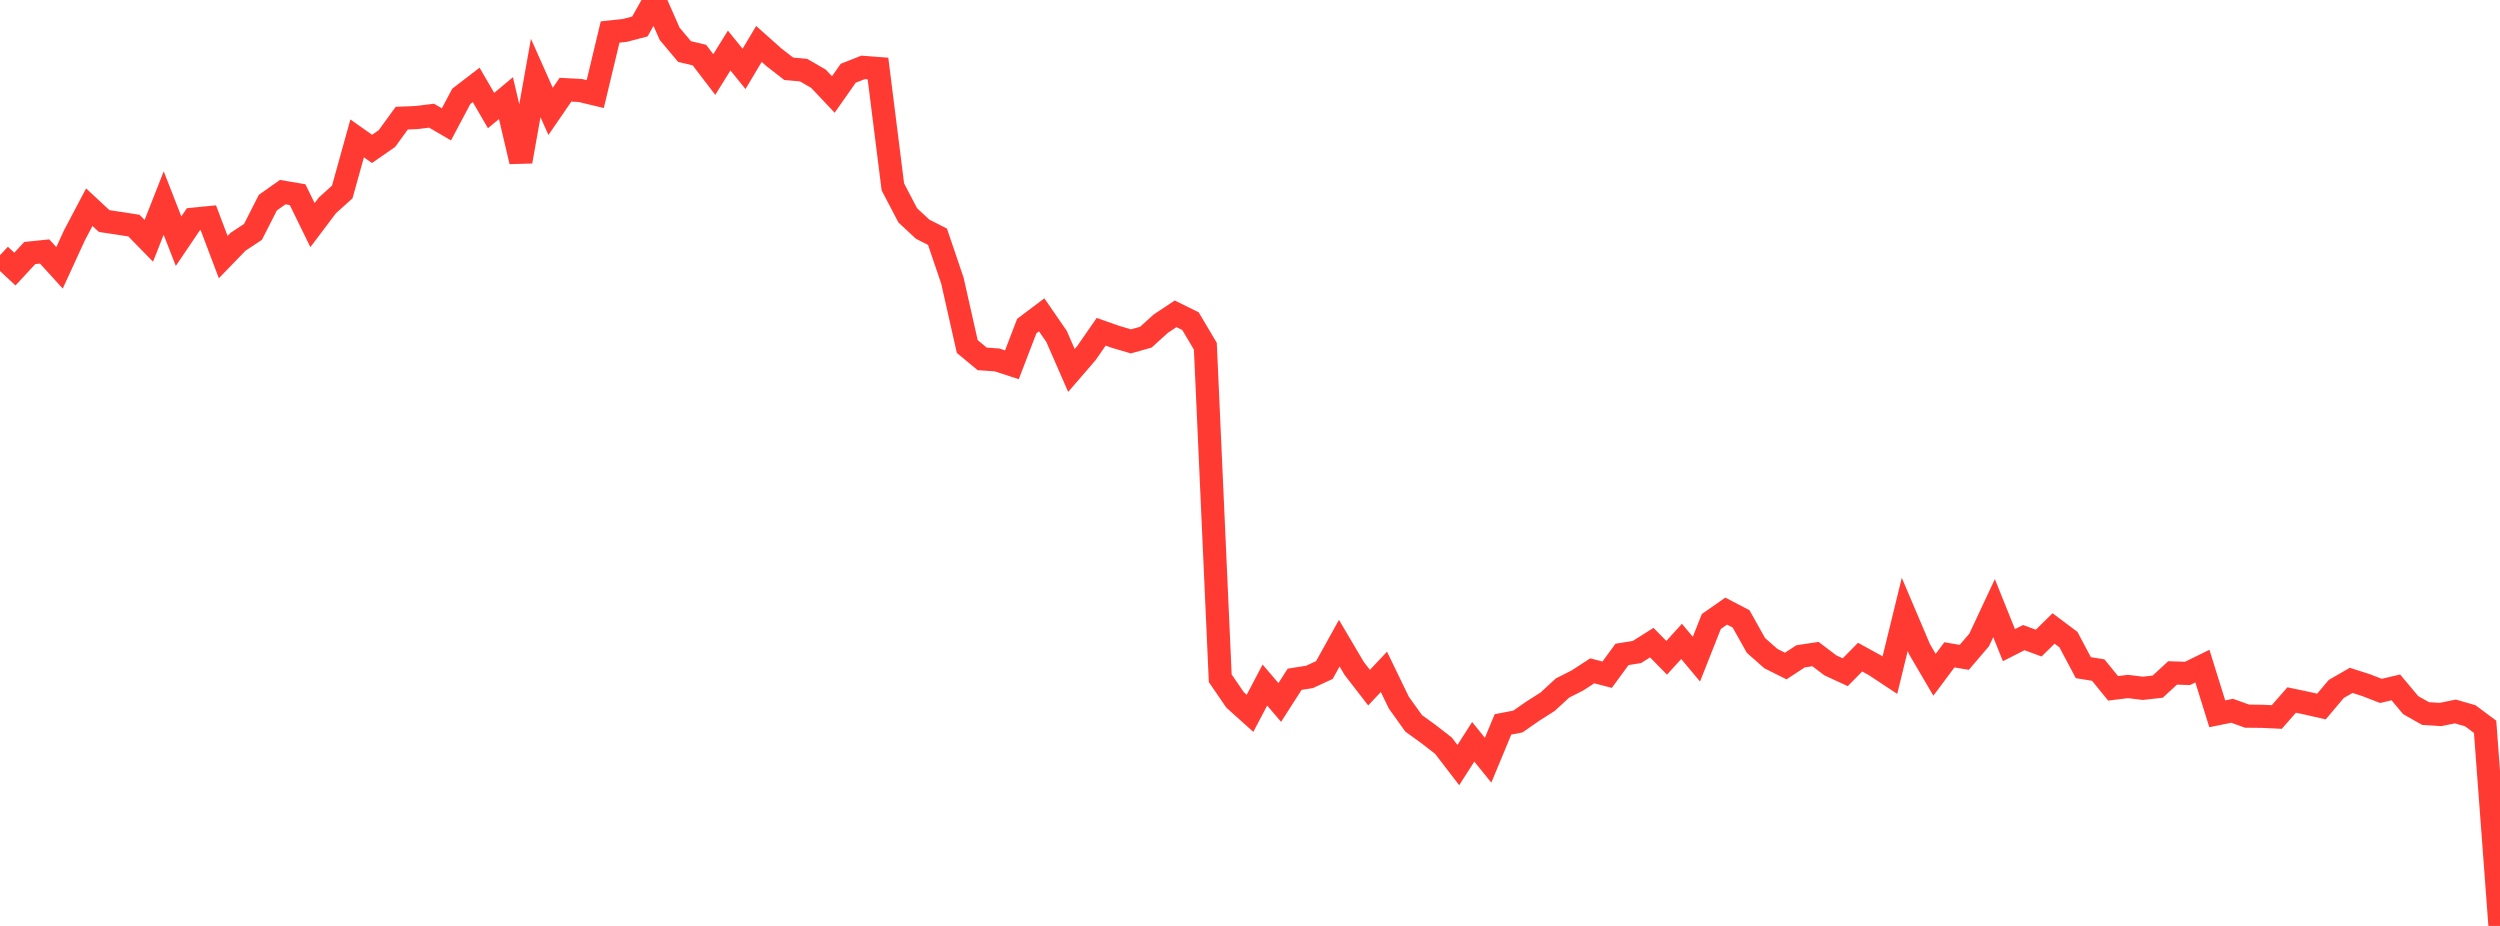 <?xml version="1.0" standalone="no"?>
<!DOCTYPE svg PUBLIC "-//W3C//DTD SVG 1.1//EN" "http://www.w3.org/Graphics/SVG/1.1/DTD/svg11.dtd">

<svg width="135" height="50" viewBox="0 0 135 50" preserveAspectRatio="none" 
  xmlns="http://www.w3.org/2000/svg"
  xmlns:xlink="http://www.w3.org/1999/xlink">


<polyline points="0.0, 13.781 0.804, 14.53 1.607, 13.663 2.411, 13.58 3.214, 14.463 4.018, 12.712 4.821, 11.188 5.625, 11.936 6.429, 12.058 7.232, 12.182 8.036, 13.005 8.839, 10.965 9.643, 13.023 10.446, 11.836 11.25, 11.757 12.054, 13.883 12.857, 13.053 13.661, 12.522 14.464, 10.942 15.268, 10.375 16.071, 10.512 16.875, 12.156 17.679, 11.09 18.482, 10.367 19.286, 7.473 20.089, 8.04 20.893, 7.483 21.696, 6.38 22.5, 6.348 23.304, 6.247 24.107, 6.715 24.911, 5.2 25.714, 4.584 26.518, 5.97 27.321, 5.299 28.125, 8.721 28.929, 4.211 29.732, 6.015 30.536, 4.844 31.339, 4.887 32.143, 5.08 32.946, 1.728 33.75, 1.641 34.554, 1.43 35.357, 0.0 36.161, 1.826 36.964, 2.782 37.768, 2.974 38.571, 4.025 39.375, 2.729 40.179, 3.72 40.982, 2.372 41.786, 3.089 42.589, 3.713 43.393, 3.787 44.196, 4.251 45.0, 5.102 45.804, 3.956 46.607, 3.639 47.411, 3.7 48.214, 10.091 49.018, 11.628 49.821, 12.376 50.625, 12.785 51.429, 15.153 52.232, 18.712 53.036, 19.379 53.839, 19.436 54.643, 19.699 55.446, 17.607 56.25, 17.001 57.054, 18.166 57.857, 20.004 58.661, 19.074 59.464, 17.916 60.268, 18.198 61.071, 18.434 61.875, 18.209 62.679, 17.48 63.482, 16.946 64.286, 17.342 65.089, 18.697 65.893, 36.626 66.696, 37.798 67.5, 38.521 68.304, 36.993 69.107, 37.933 69.911, 36.68 70.714, 36.553 71.518, 36.181 72.321, 34.731 73.125, 36.094 73.929, 37.133 74.732, 36.28 75.536, 37.942 76.339, 39.062 77.143, 39.644 77.946, 40.266 78.75, 41.314 79.554, 40.057 80.357, 41.052 81.161, 39.117 81.964, 38.963 82.768, 38.404 83.571, 37.894 84.375, 37.153 85.179, 36.746 85.982, 36.225 86.786, 36.434 87.589, 35.337 88.393, 35.209 89.196, 34.702 90.0, 35.521 90.804, 34.635 91.607, 35.595 92.411, 33.562 93.214, 33 94.018, 33.419 94.821, 34.853 95.625, 35.563 96.429, 35.966 97.232, 35.441 98.036, 35.32 98.839, 35.929 99.643, 36.3 100.446, 35.486 101.25, 35.927 102.054, 36.459 102.857, 33.177 103.661, 35.069 104.464, 36.439 105.268, 35.362 106.071, 35.497 106.875, 34.556 107.679, 32.84 108.482, 34.838 109.286, 34.431 110.089, 34.727 110.893, 33.937 111.696, 34.538 112.5, 36.054 113.304, 36.183 114.107, 37.17 114.911, 37.071 115.714, 37.169 116.518, 37.078 117.321, 36.338 118.125, 36.364 118.929, 35.971 119.732, 38.545 120.536, 38.382 121.339, 38.672 122.143, 38.68 122.946, 38.718 123.75, 37.801 124.554, 37.969 125.357, 38.153 126.161, 37.202 126.964, 36.74 127.768, 36.998 128.571, 37.309 129.375, 37.119 130.179, 38.079 130.982, 38.532 131.786, 38.583 132.589, 38.419 133.393, 38.65 134.196, 39.248 135.0, 50.0" fill="none" stroke="#ff3a33" stroke-width="1.25"/>

</svg>